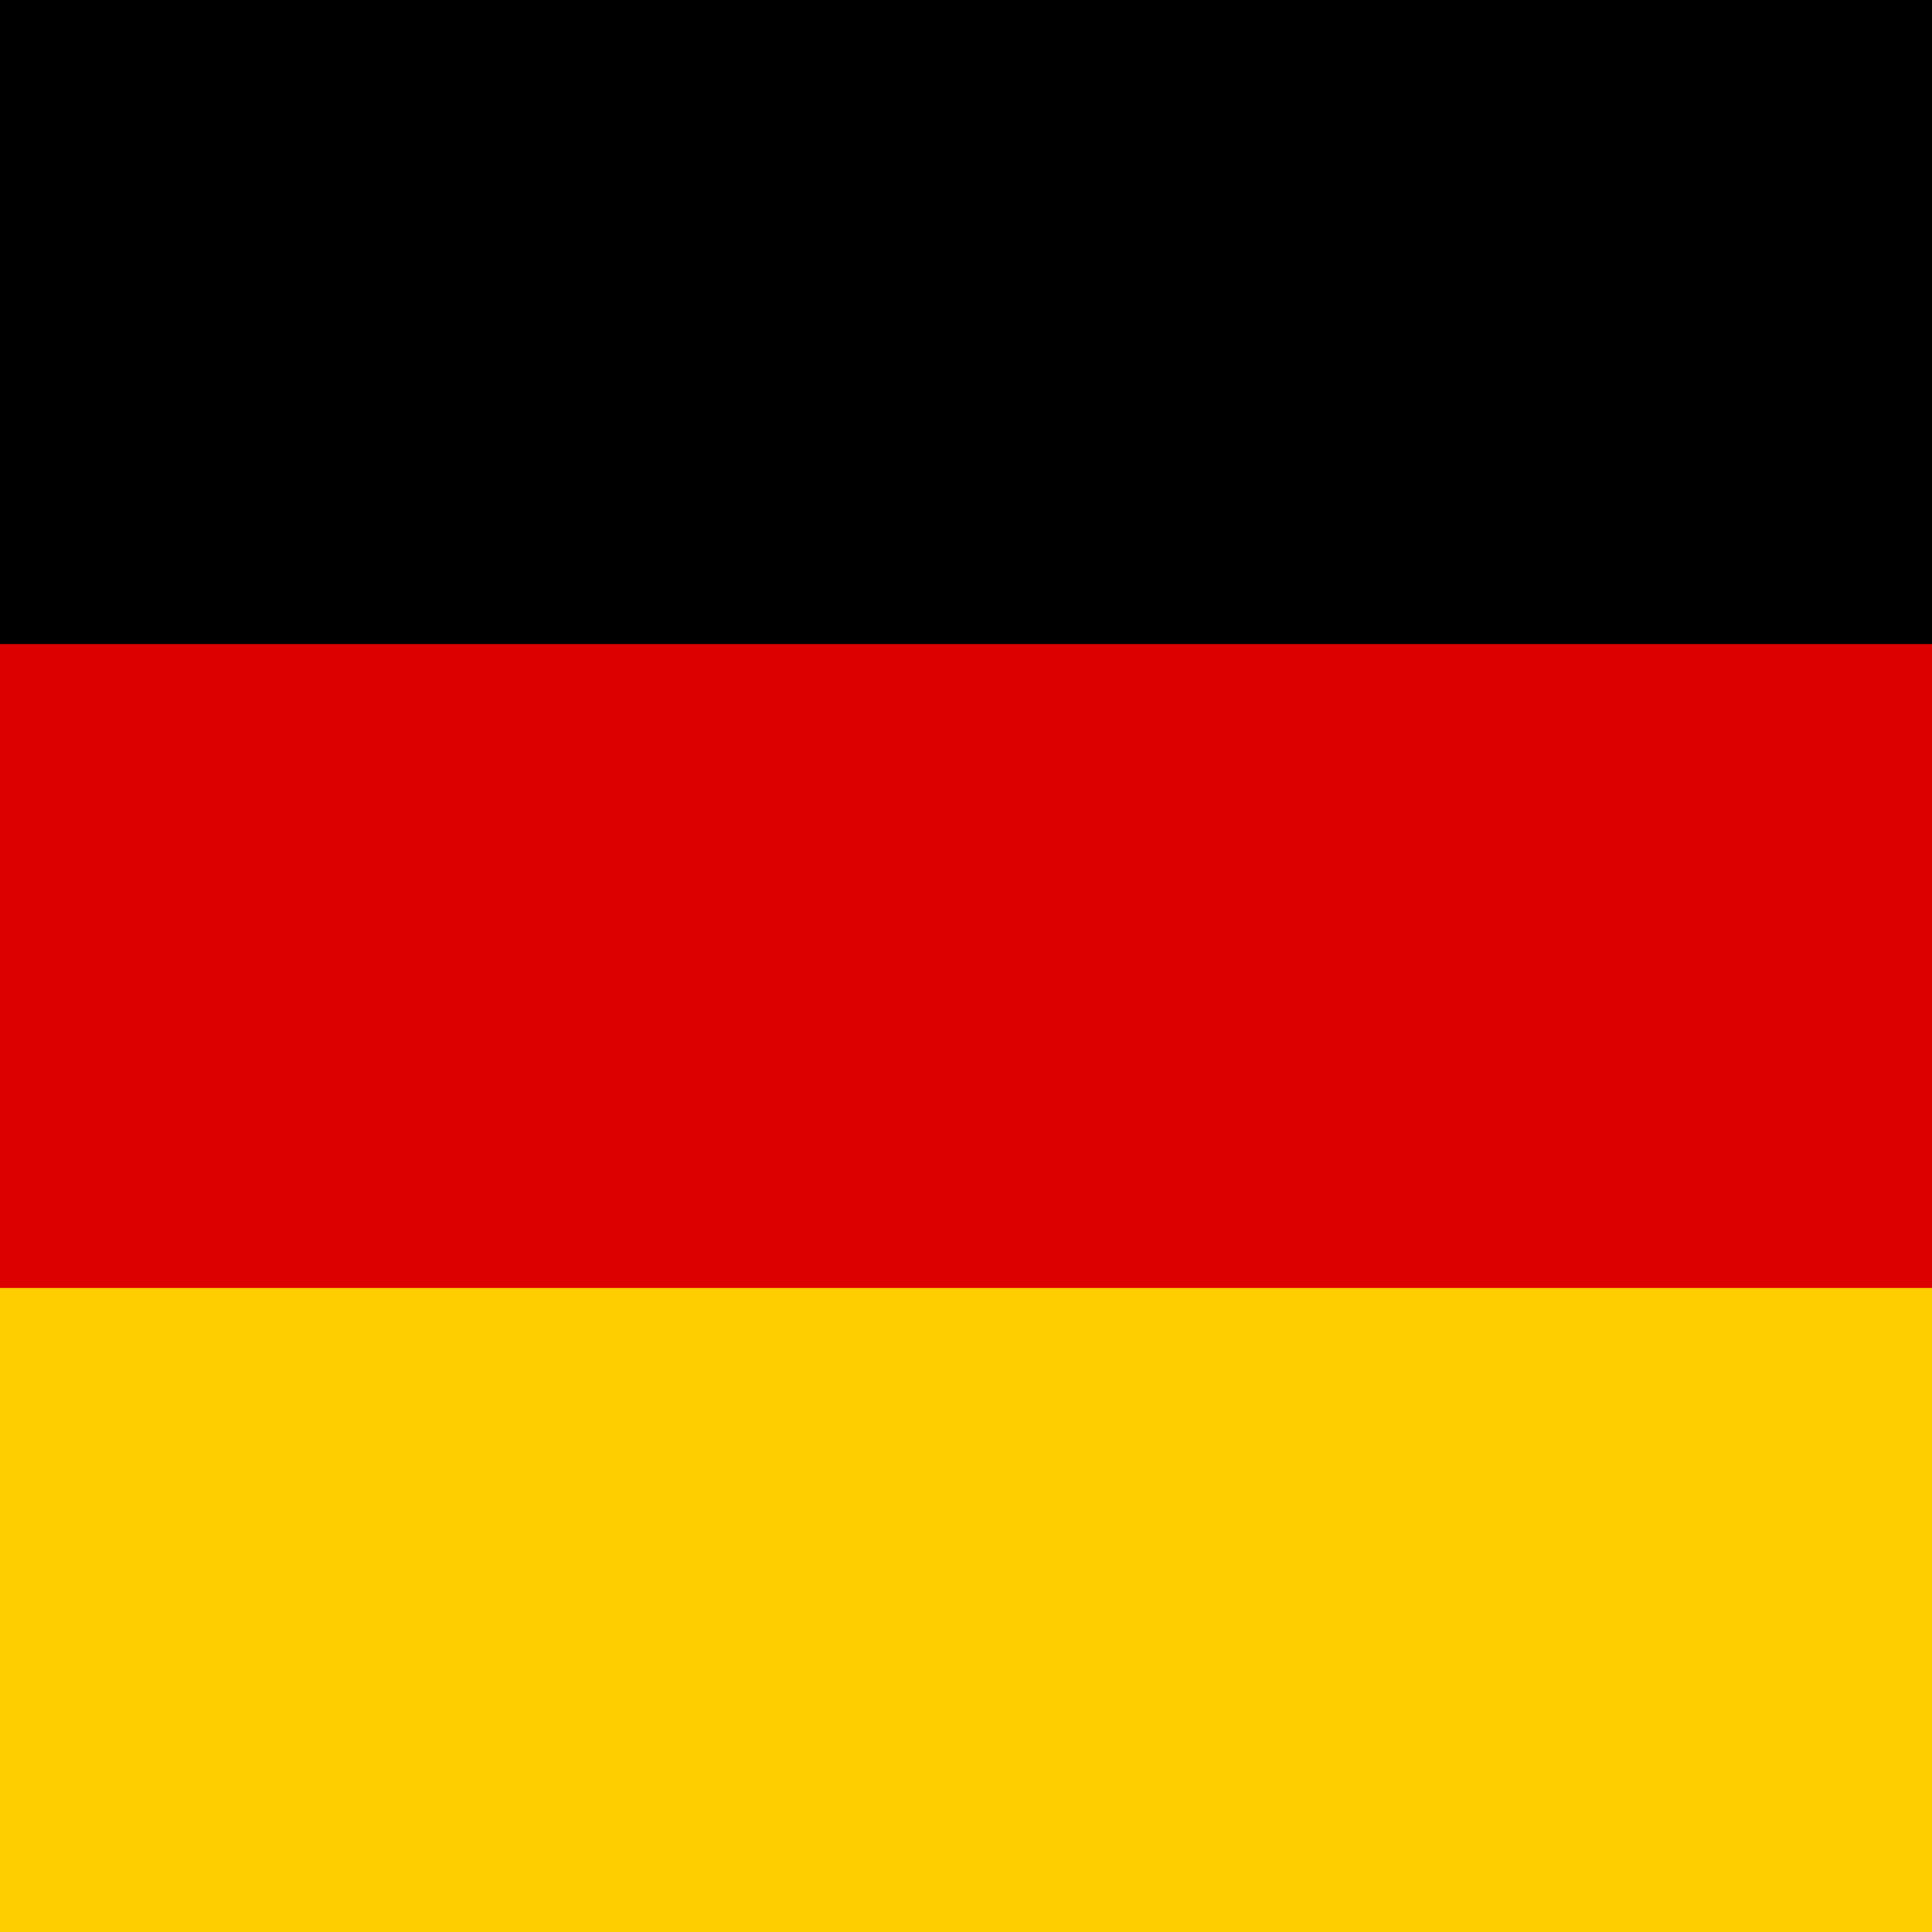<?xml version="1.0" encoding="UTF-8" standalone="no"?><!DOCTYPE svg PUBLIC "-//W3C//DTD SVG 1.1//EN" "http://www.w3.org/Graphics/SVG/1.1/DTD/svg11.dtd"><svg width="100%" height="100%" viewBox="0 0 800 800" version="1.1" xmlns="http://www.w3.org/2000/svg" xmlns:xlink="http://www.w3.org/1999/xlink" xml:space="preserve" xmlns:serif="http://www.serif.com/" style="fill-rule:evenodd;clip-rule:evenodd;stroke-linejoin:round;stroke-miterlimit:1.414;"><g><rect id="black_stripe" x="0" y="0" width="800" height="800"/><rect id="red_stripe" x="0" y="266.667" width="800" height="533.333" style="fill:#d00;"/><rect id="gold_stripe" x="0" y="533.333" width="800" height="266.667" style="fill:#ffce00;"/></g></svg>